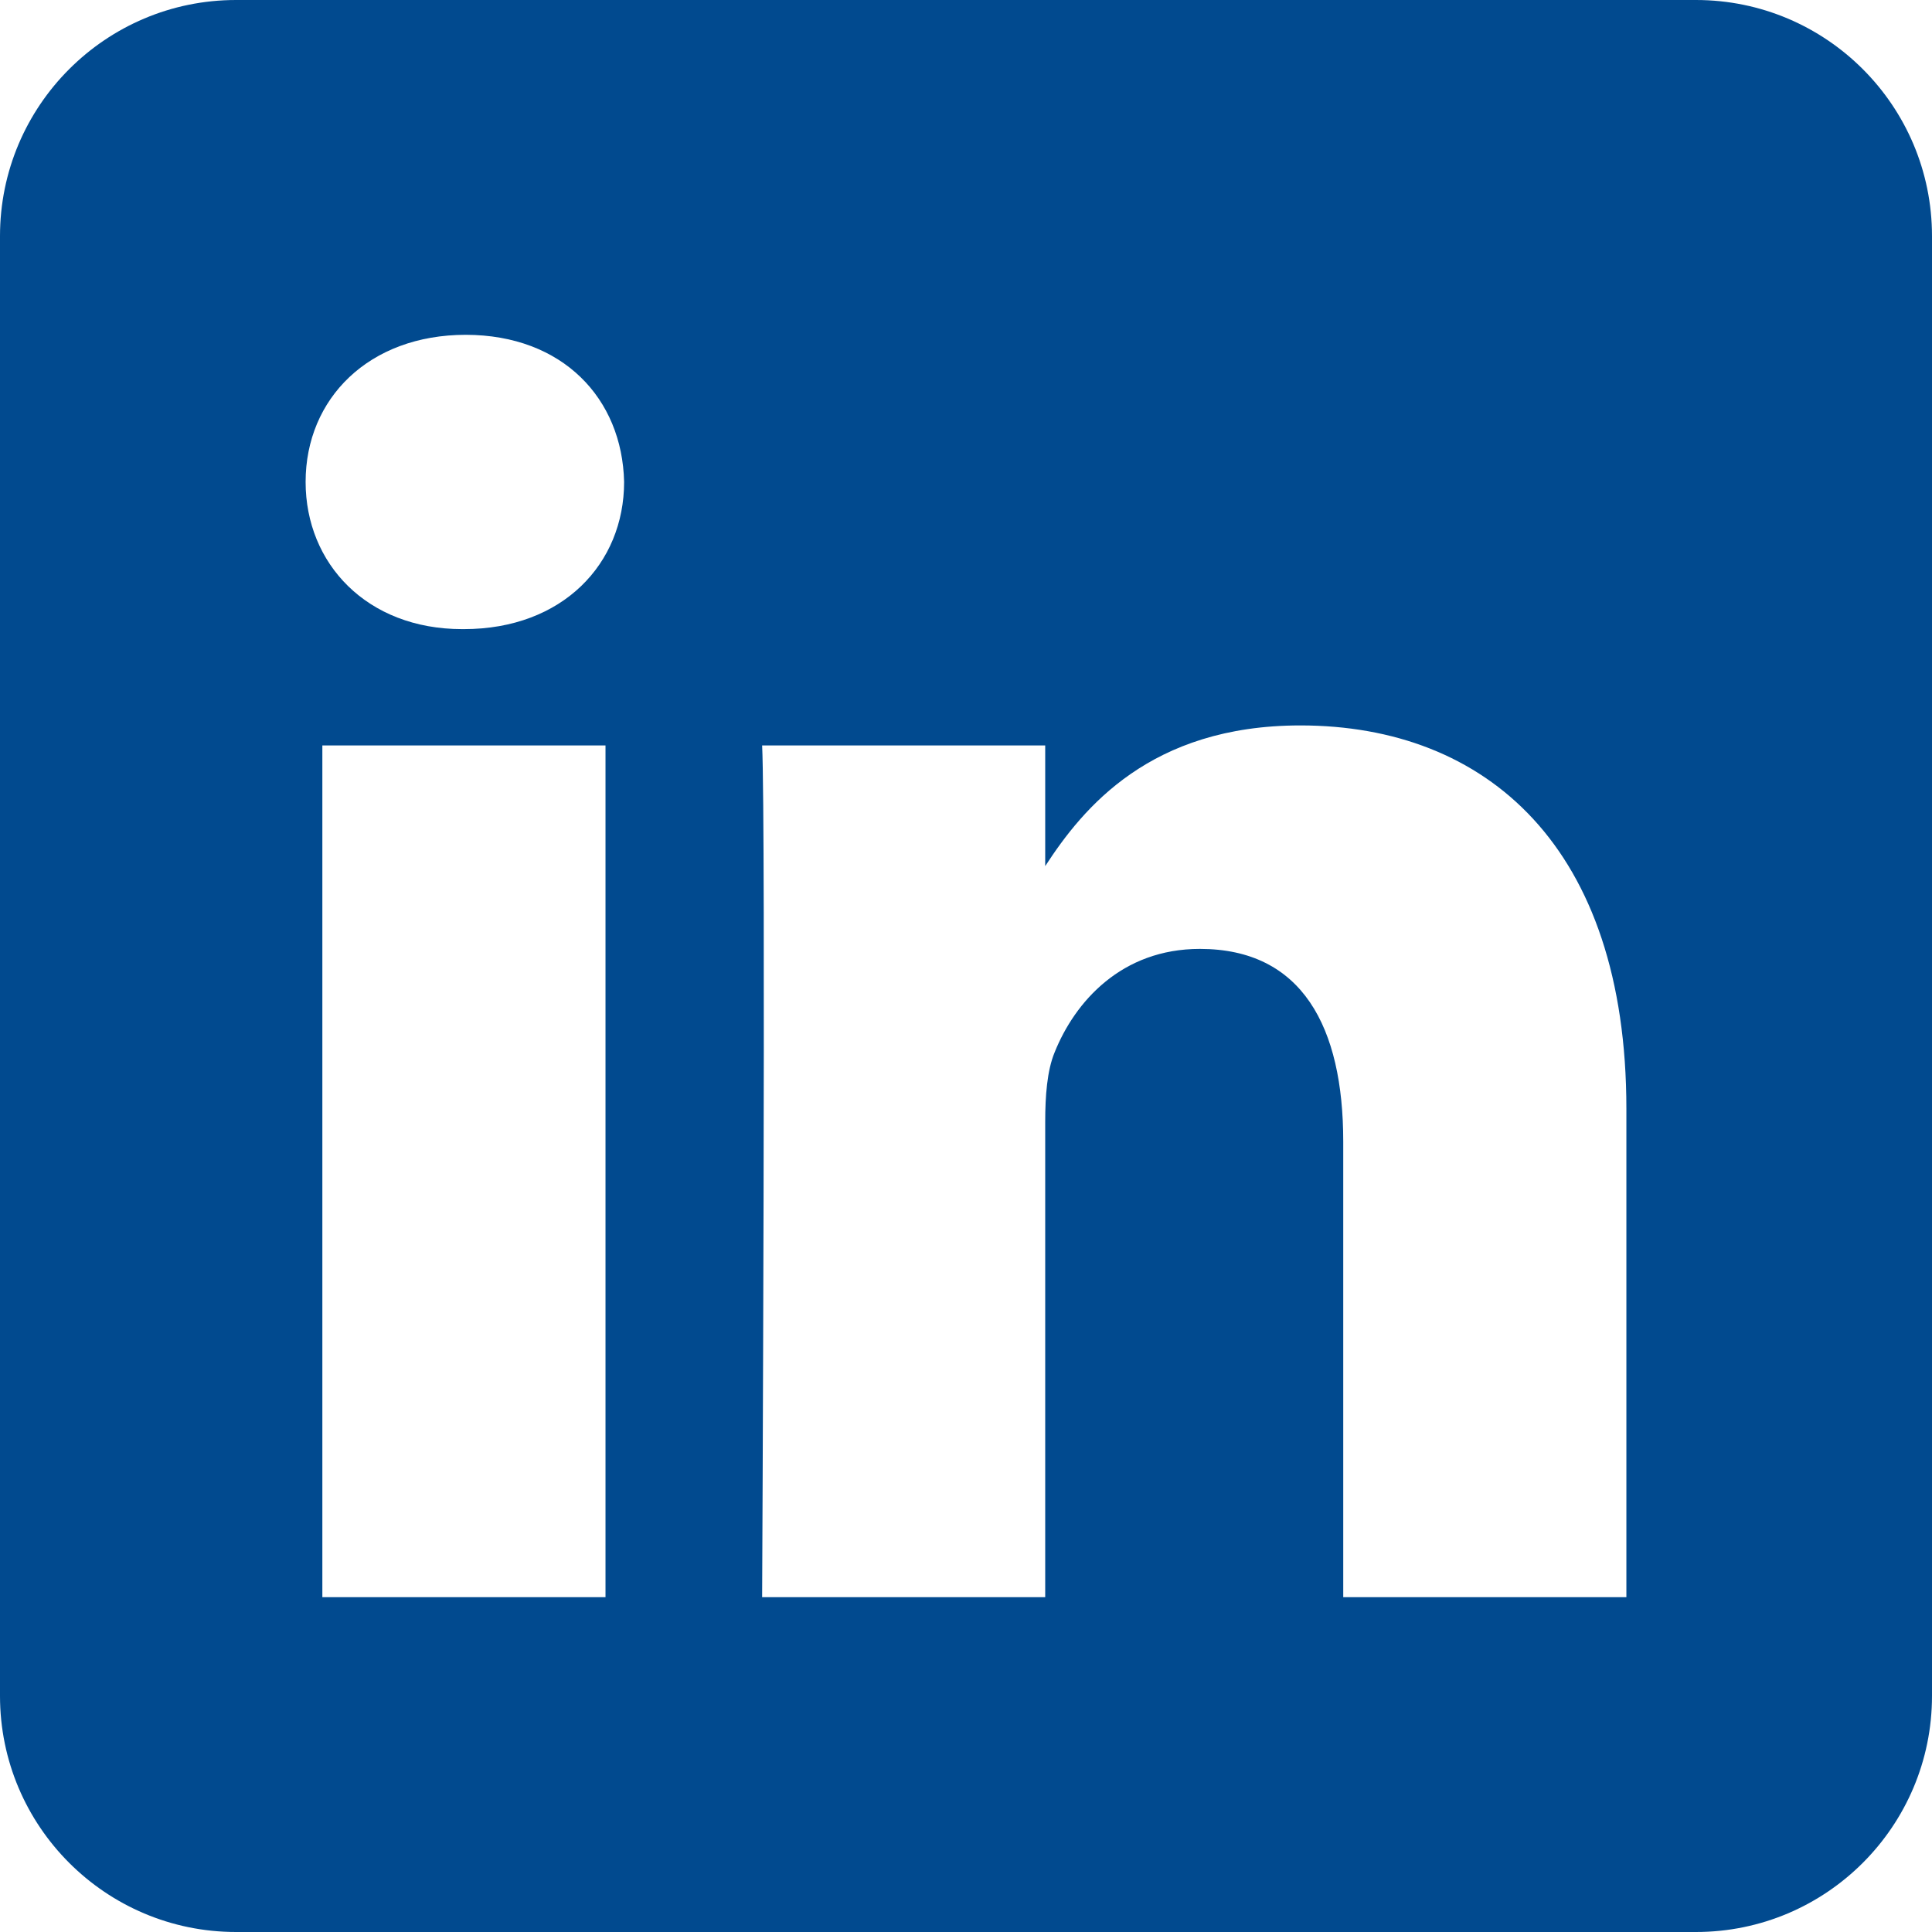 <svg width="27" height="27" viewBox="0 0 27 27" fill="none" xmlns="http://www.w3.org/2000/svg">
<g clip-path="url(#clip0_26_457)">
<path fill-rule="evenodd" clip-rule="evenodd" d="M23.701 0C25.522 0 27 1.478 27 3.299V23.701C27 25.522 25.522 27 23.701 27H3.299C1.478 27 0 25.522 0 23.701V3.299C0 1.478 1.478 0 3.299 0L23.701 0ZM8.462 22.321V10.418H4.505V22.321H8.462ZM22.729 22.321V15.495C22.729 11.839 20.776 10.138 18.173 10.138C16.074 10.138 15.134 11.293 14.607 12.104V10.418H10.651C10.704 11.535 10.651 22.321 10.651 22.321H14.607V15.674C14.607 15.318 14.633 14.962 14.738 14.708C15.023 13.997 15.675 13.261 16.768 13.261C18.199 13.261 18.772 14.353 18.772 15.953V22.321H22.729ZM6.51 4.679C5.156 4.679 4.271 5.569 4.271 6.735C4.271 7.878 5.129 8.792 6.458 8.792H6.483C7.863 8.792 8.722 7.878 8.722 6.735C8.696 5.57 7.865 4.681 6.51 4.679Z" fill="#014A8F"/>
</g>
<defs>
<clipPath id="clip0_26_457">
<rect width="27" height="27" fill="white"/>
</clipPath>
</defs>
</svg>
